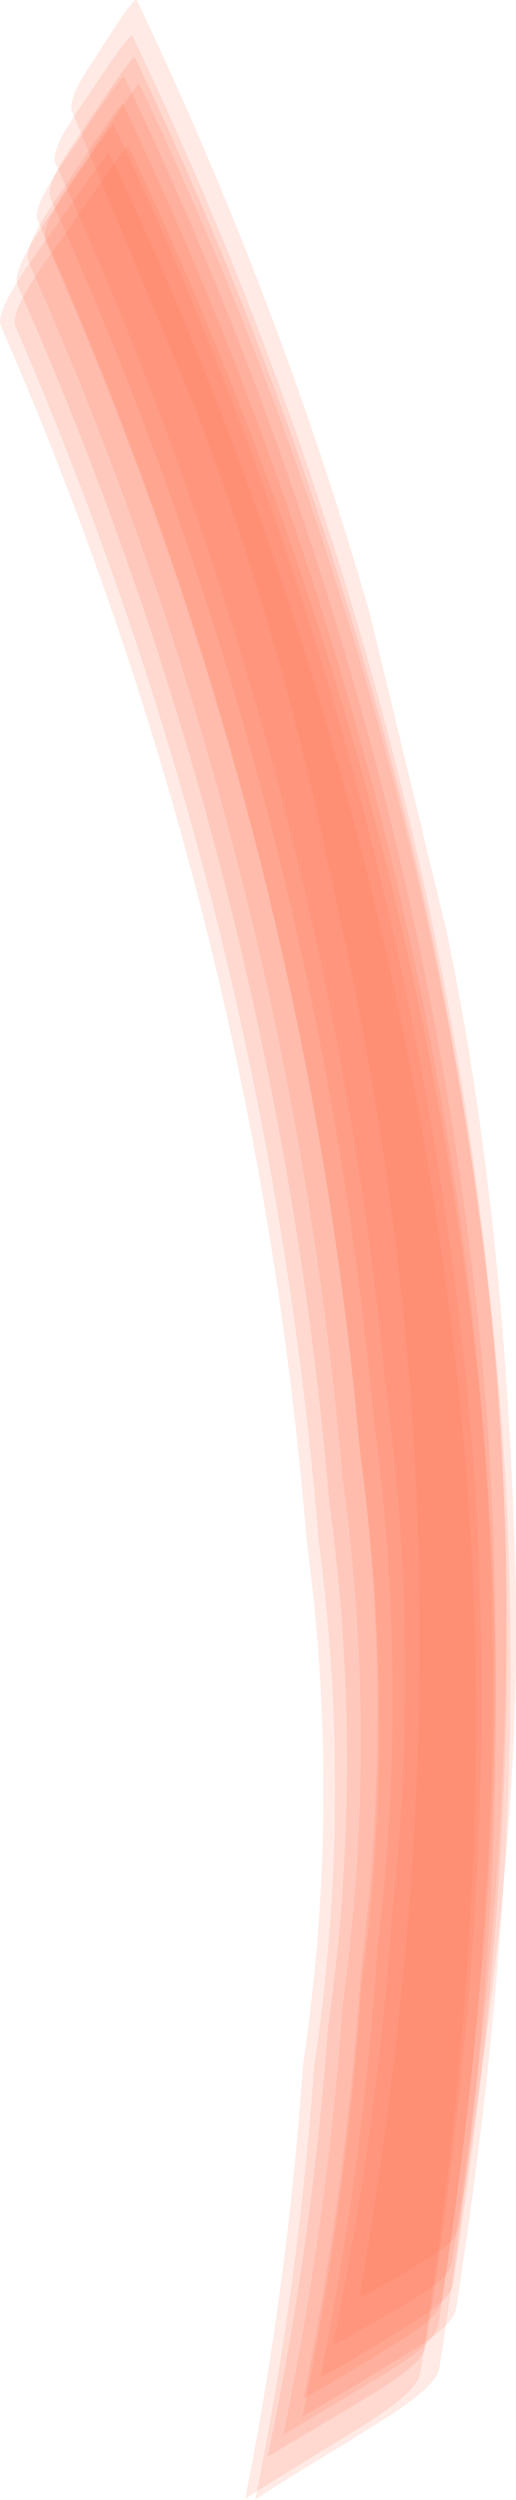 <?xml version="1.0" encoding="UTF-8"?>
<svg id="b" xmlns="http://www.w3.org/2000/svg" viewBox="0 0 12.72 61.52">
  <defs>
    <style>
      .cls-1 {
        fill: #ff6845;
        isolation: isolate;
        opacity: .14;
      }
    </style>
  </defs>
  <g id="c">
    <g>
      <path class="cls-1" d="M11.13,55.7c1.27-8.13,1.79-16.01.9-24.23-.57-5.27-1.59-10.45-3.05-15.54C7.49,10.75,5.59,5.74,3.26.88c-.05-.12-1.12,1.53-1.09,1.48-.15.24-.96,1.27-.8,1.66,2.19,4.77,3.97,9.69,5.35,14.76,1.36,5.01,2.29,10.09,2.78,15.26.59,4.35.65,8.69.17,13.04-.25,3.57-.73,7.1-1.46,10.6-.02.09,1.58-.87,1.55-.84.28-.19,1.29-.69,1.36-1.12v-.02Z"/>
      <path class="cls-1" d="M11.24,56.83c1.26-8.11,1.79-15.99.91-24.2-.56-5.26-1.57-10.43-3.03-15.52-1.47-5.17-3.37-10.18-5.68-15.03-.04-.08-1.33,1.88-1.3,1.84-.16.26-1.19,1.58-1.02,2.01,2.13,4.78,3.85,9.69,5.16,14.75,1.3,5.01,2.17,10.09,2.62,15.24.59,4.32.6,8.64.01,12.95-.25,3.56-.73,7.09-1.45,10.59,0,.02,2-1.18,1.99-1.18.31-.22,1.71-.94,1.79-1.45h0Z"/>
      <path class="cls-1" d="M11.29,54.88c.86-5.44,1.57-10.84,1.41-16.36-.15-5.21-.63-10.59-1.71-15.68l-1.88-7.76C7.62,9.9,5.7,4.88,3.37,0c-.06-.13-.97,1.34-.94,1.29-.14.24-.8,1.1-.65,1.46l3.03,7.29c1.41,3.68,2.51,7.45,3.29,11.3,2.74,11.82,2.94,22.53.77,35.15-.02.12,1.34-.7,1.3-.68.27-.18,1.05-.56,1.11-.96v.02Z"/>
      <path class="cls-1" d="M10.36,58.41c1.26-8.1,1.82-15.98.95-24.18-.56-5.25-1.55-10.41-2.99-15.48-1.46-5.15-3.33-10.15-5.63-14.99-.03-.07-1.5,2.09-1.48,2.04-.16.26-1.37,1.77-1.19,2.22,2.08,4.76,3.76,9.66,5.03,14.7,1.26,5,2.09,10.06,2.51,15.2.58,4.31.55,8.6-.09,12.89-.25,3.59-.72,7.16-1.43,10.69,0-.03,2.24-1.4,2.25-1.4.34-.24,1.97-1.11,2.06-1.68h0Z"/>
      <path class="cls-1" d="M10.8,57.26c1.26-8.1,1.79-15.98.92-24.17-.56-5.26-1.57-10.43-3.02-15.51-1.47-5.16-3.36-10.17-5.67-15.02-.04-.08-1.34,1.89-1.31,1.85-.16.26-1.19,1.59-1.02,2.02,2.12,4.77,3.84,9.68,5.14,14.74,1.3,5,2.16,10.08,2.61,15.23.6,4.32.59,8.63,0,12.93-.25,3.56-.74,7.08-1.46,10.57,0,.02,2-1.19,1.99-1.18.31-.22,1.72-.94,1.8-1.46h.02Z"/>
      <path class="cls-1" d="M11.17,56.2c1.25-8.12,1.77-16.01.89-24.22-.57-5.27-1.58-10.44-3.04-15.53C7.54,11.28,5.64,6.26,3.32,1.41c-.04-.1-1.21,1.69-1.18,1.64-.15.25-1.06,1.41-.9,1.82,2.16,4.77,3.92,9.69,5.26,14.76,1.33,5.01,2.24,10.09,2.71,15.25.59,4.34.63,8.67.1,13-.23,3.57-.7,7.11-1.41,10.61,0,.06,1.75-1.01,1.73-1,.3-.21,1.46-.8,1.54-1.27v-.02Z"/>
      <path class="cls-1" d="M10.49,57.75c1.28-8.1,1.83-15.96.96-24.17-.56-5.25-1.56-10.42-3-15.5-1.46-5.16-3.35-10.16-5.65-15.01-.03-.08-1.36,1.93-1.33,1.88-.16.26-1.22,1.62-1.04,2.06,2.11,4.77,3.82,9.68,5.11,14.73,1.28,5,2.14,10.08,2.58,15.23.59,4.32.58,8.62-.03,12.91-.26,3.56-.76,7.08-1.49,10.57,0,0,2.05-1.22,2.04-1.21.32-.22,1.77-.97,1.85-1.49Z"/>
      <path class="cls-1" d="M10.83,58.27c1.28-8.12,1.84-16,.97-24.21-.56-5.25-1.56-10.41-3-15.48-1.46-5.15-3.34-10.15-5.64-14.99-.03-.06-1.56,2.17-1.53,2.13-.16.26-1.43,1.84-1.25,2.31,2.07,4.77,3.73,9.67,4.99,14.71,1.24,5,2.07,10.06,2.49,15.2.57,4.31.53,8.6-.11,12.88-.26,3.6-.74,7.16-1.46,10.7,0-.05,2.35-1.47,2.37-1.48.34-.25,2.08-1.17,2.17-1.76h0Z"/>
      <path class="cls-1" d="M10.88,56.65c1.25-8.11,1.78-16,.9-24.2-.56-5.26-1.57-10.44-3.03-15.53C7.28,11.75,5.38,6.74,3.06,1.89c-.04-.1-1.24,1.73-1.21,1.68-.15.25-1.09,1.45-.92,1.86,2.15,4.77,3.9,9.69,5.23,14.75,1.32,5.01,2.22,10.09,2.68,15.24.6,4.33.62,8.66.07,12.98-.24,3.56-.71,7.1-1.42,10.6,0,.05,1.81-1.05,1.79-1.04.3-.21,1.52-.83,1.59-1.31h.01Z"/>
    </g>
  </g>
</svg>